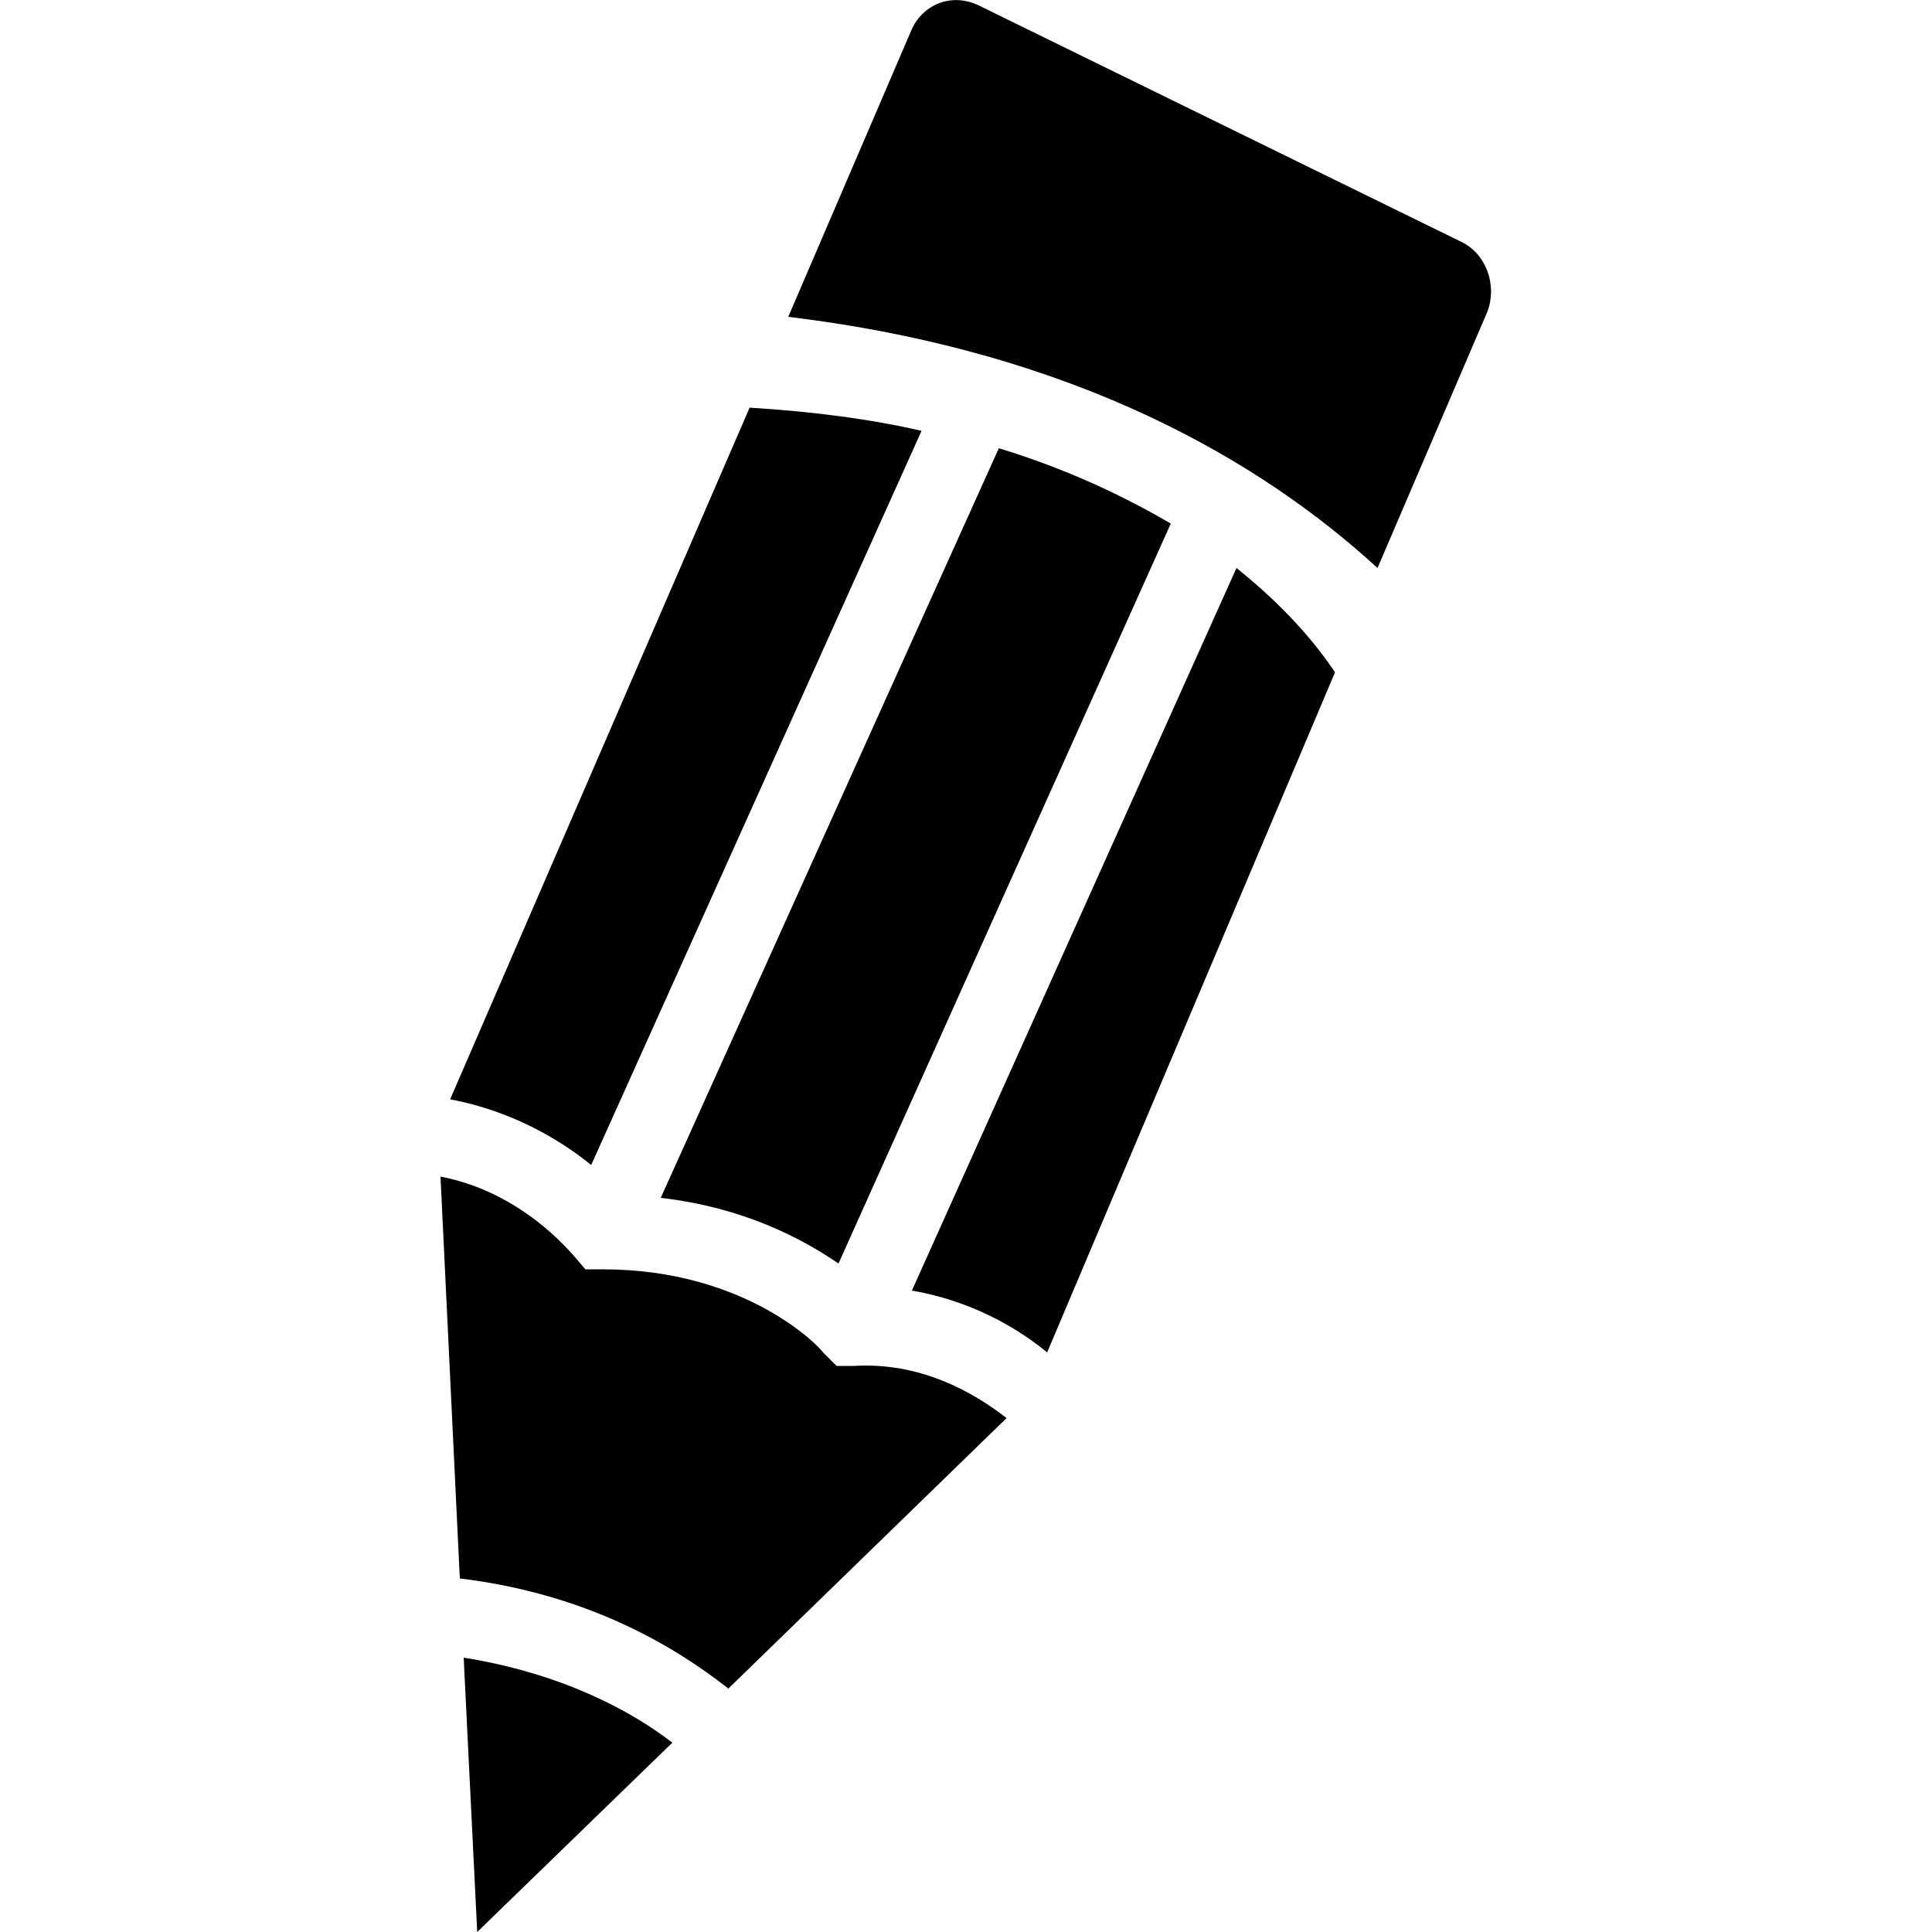 <svg width="64" height="64" viewBox="0 0 1000 1000" xmlns="http://www.w3.org/2000/svg"><path d="M306 603l171-380c-26-6-56-10-89-12L233 569c32 6 57 21 73 34zm450-478L507 3c-14-7-29-1-35 12l-64 149c149 18 245 75 305 130l57-133c5-14-1-30-14-36zm-65 223c-10-15-26-34-51-54L472 668c29 5 53 18 70 32l149-352zM342 620c43 5 73 21 92 34l172-383c-24-14-53-28-89-39L342 620zm6 282c-22-17-58-36-108-44l7 142 101-98zm173-168c-18-14-45-29-79-27h-9l-7-7c-1-2-39-43-114-43h-9l-6-7c-2-2-27-33-69-41l10 208c66 8 111 35 139 57l144-140z"/></svg>